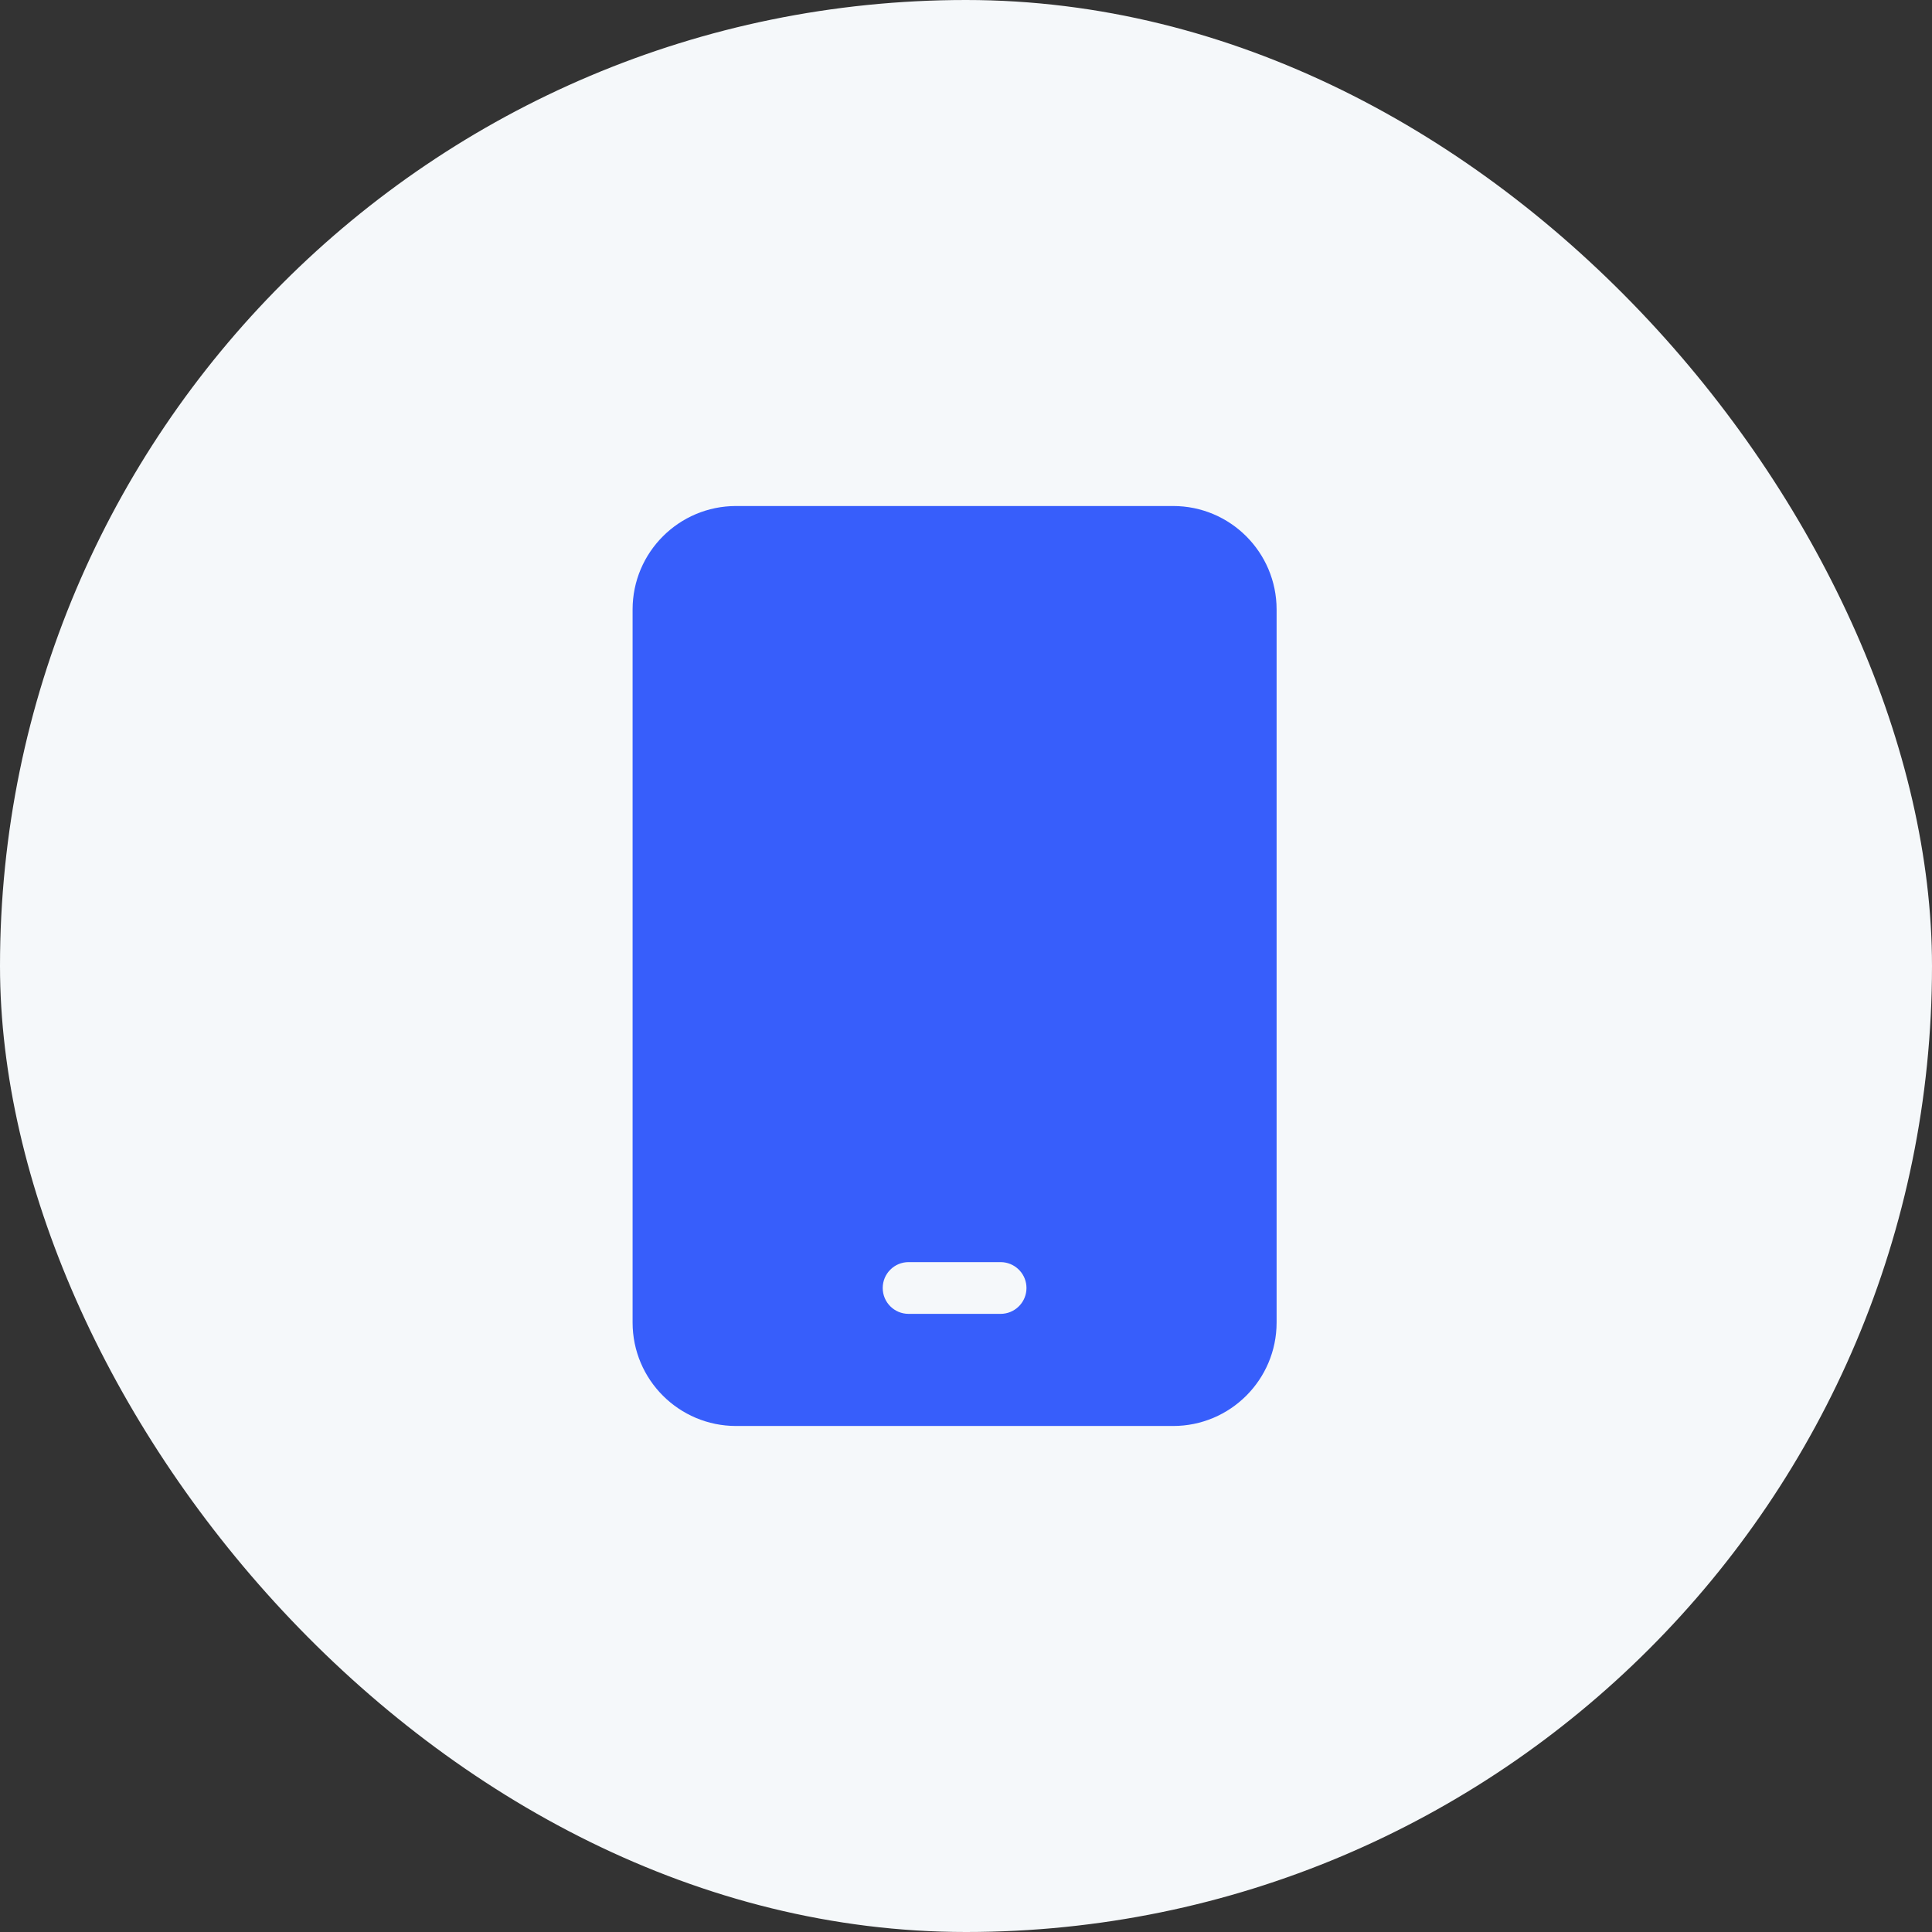 <svg width="56" height="56" viewBox="0 0 56 56" fill="none" xmlns="http://www.w3.org/2000/svg">
<rect x="0" y="0" width="56" height="56" fill="#333333" stroke="none"/>
<rect width="56" height="56" rx="28" fill="#F5F8FA"/>
<path fill-rule="evenodd" clip-rule="evenodd" d="M21.336 14.667C19.679 14.667 18.336 16.01 18.336 17.667V38.333C18.336 39.99 19.679 41.333 21.336 41.333H34.003C35.66 41.333 37.003 39.99 37.003 38.333V17.667C37.003 16.01 35.66 14.667 34.003 14.667H21.336ZM29.079 36.587L29.003 36.583H26.336C25.922 36.583 25.586 36.919 25.586 37.333C25.586 37.748 25.922 38.083 26.336 38.083H29.003L29.079 38.079C29.457 38.041 29.753 37.722 29.753 37.333C29.753 36.945 29.457 36.626 29.079 36.587Z" fill="#375EFB"/>
</svg>
